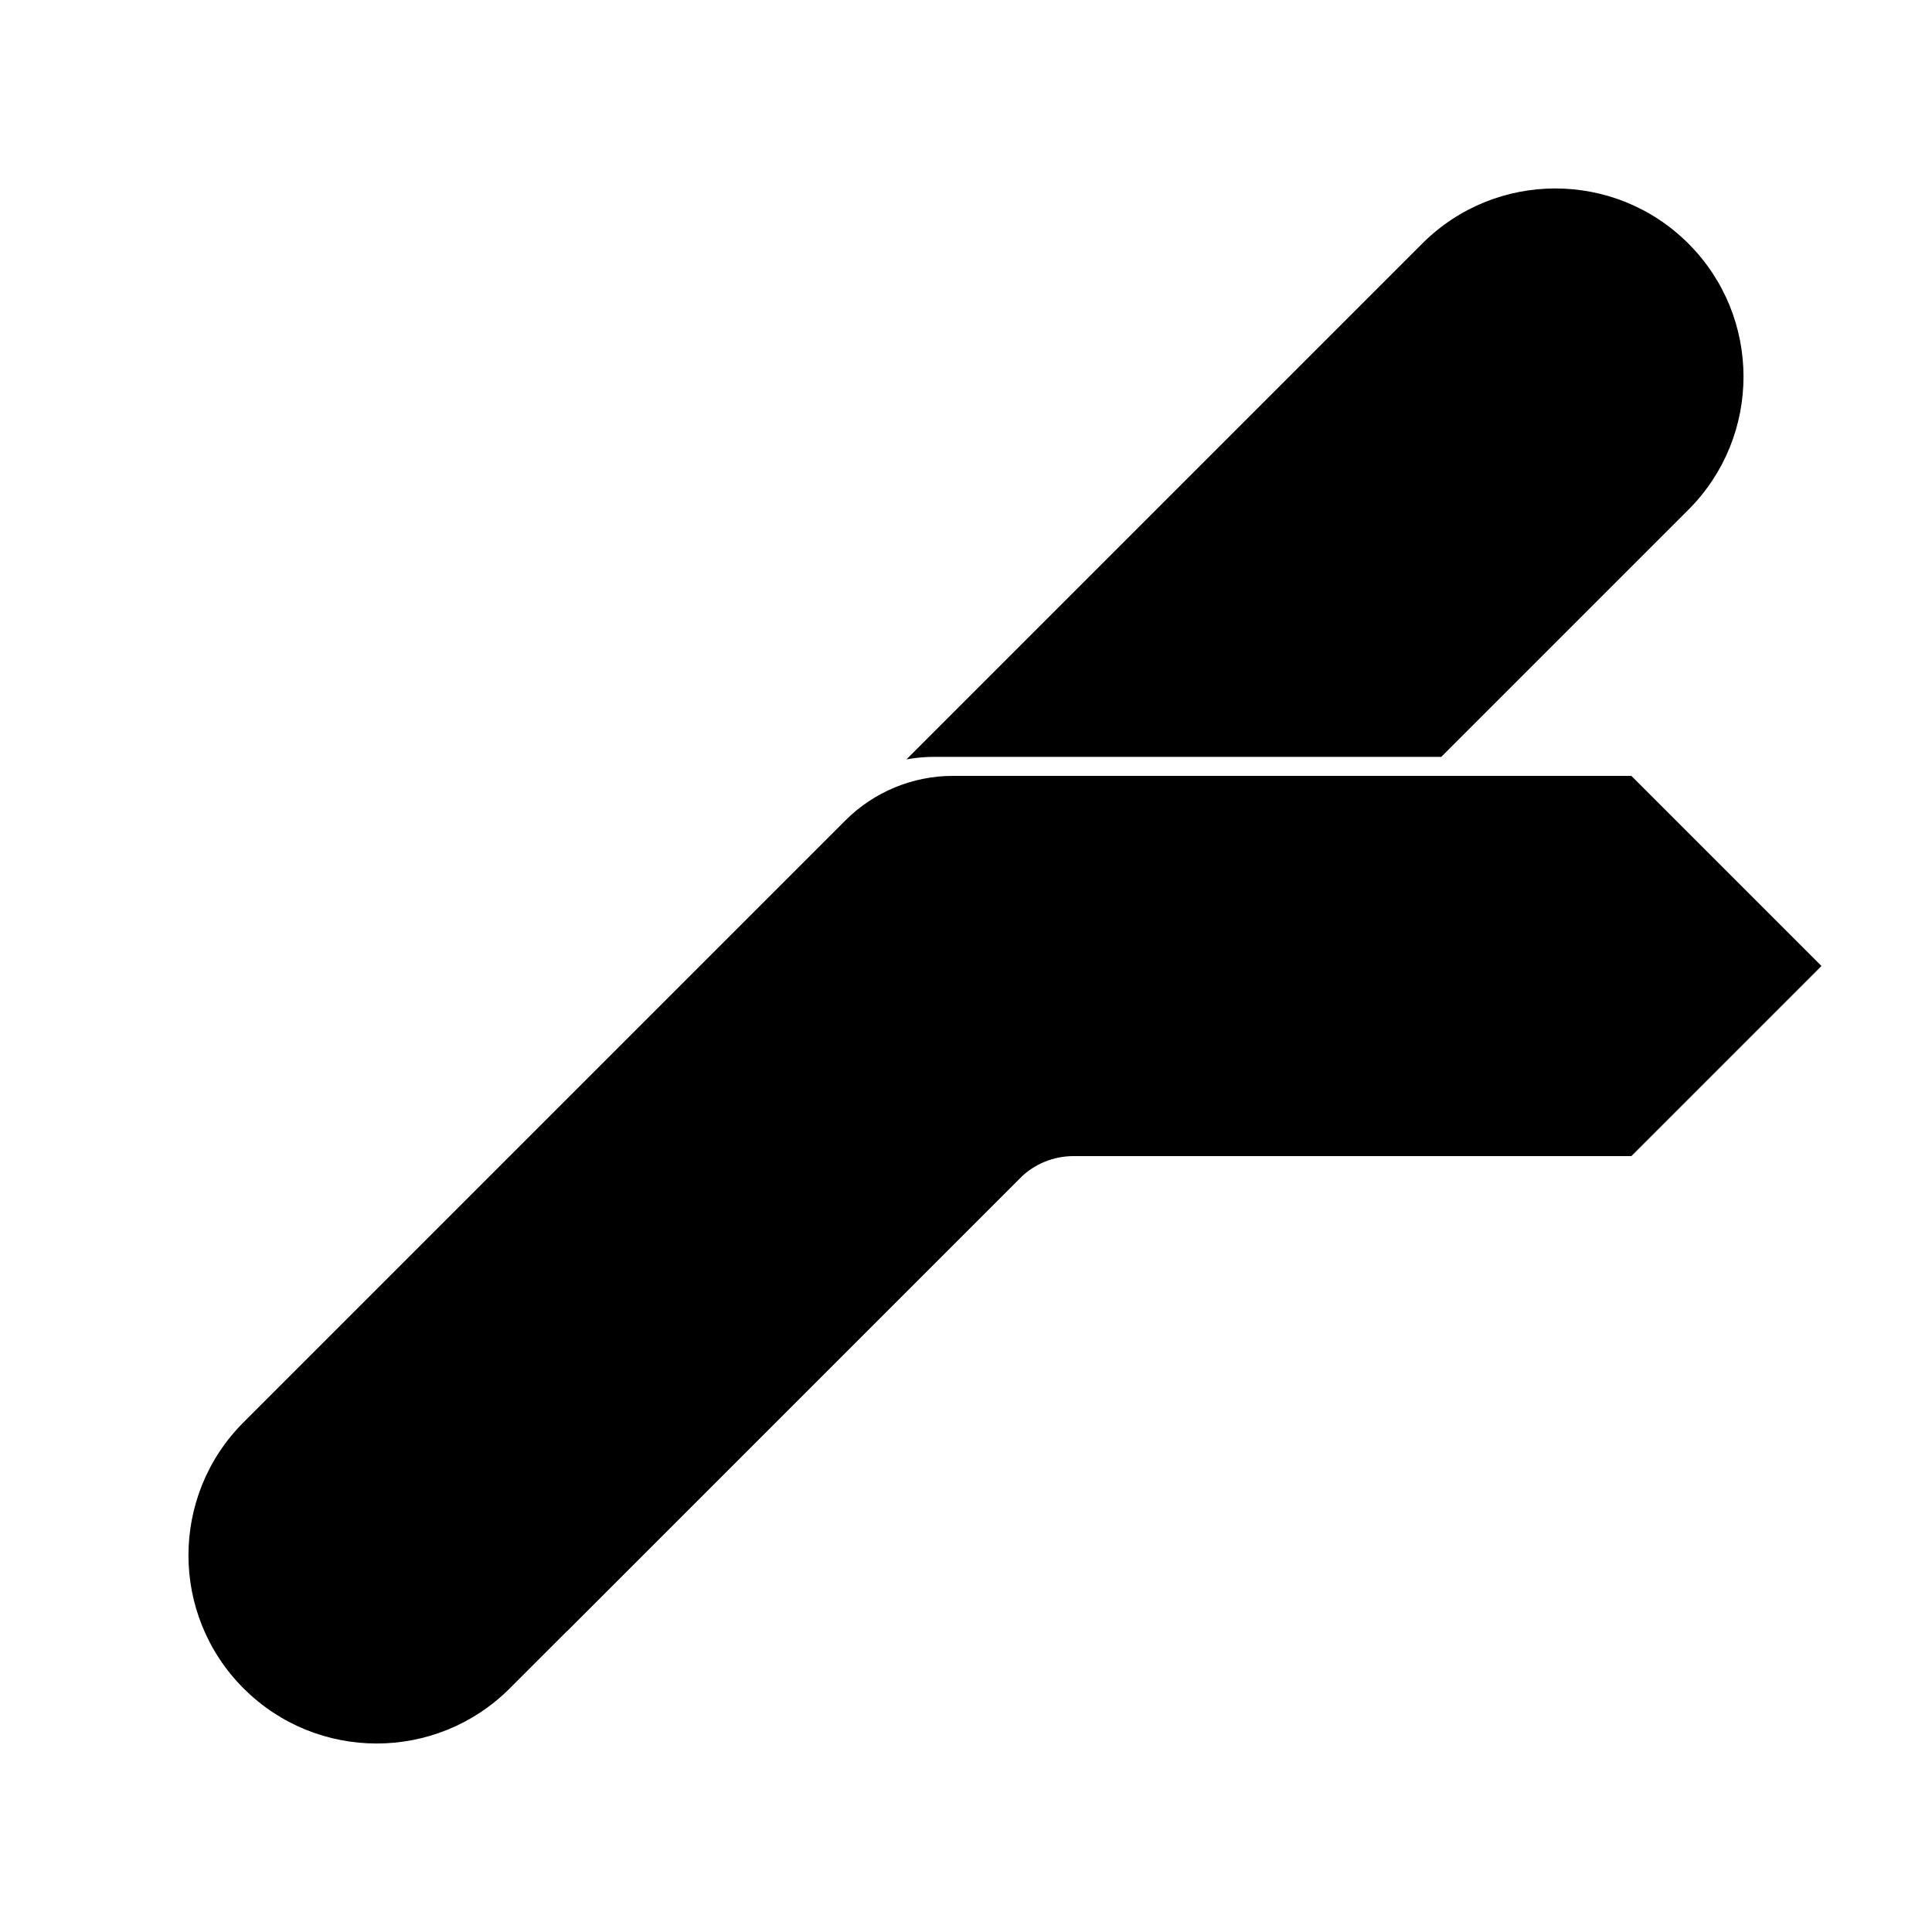 <?xml version="1.0" encoding="UTF-8"?>
<!-- Uploaded to: ICON Repo, www.iconrepo.com, Generator: ICON Repo Mixer Tools -->
<svg fill="#000000" width="800px" height="800px" version="1.1" viewBox="144 144 512 512" xmlns="http://www.w3.org/2000/svg">
 <g>
  <path d="m384.22 345.24 136.69-136.69c19.477-19.477 51.055-19.477 70.531 0 19.477 19.477 19.477 51.055 0 70.535l-65.496 65.492h-134.45c-2.461 0-4.898 0.227-7.281 0.664zm40.965 100.1-130.99 130.99-7.199-2.879 122.21-122.21c3.777-3.777 8.906-5.902 14.25-5.902z"/>
  <path d="m368.04 361.42c7.559-7.559 17.809-11.805 28.496-11.805h179.79l50.379 50.383-50.379 50.379h-147.83c-5.348 0-10.473 2.125-14.25 5.902l-135.16 135.16c-19.48 19.477-51.059 19.477-70.535 0-19.477-19.477-19.477-51.055 0-70.531z"/>
 </g>
</svg>